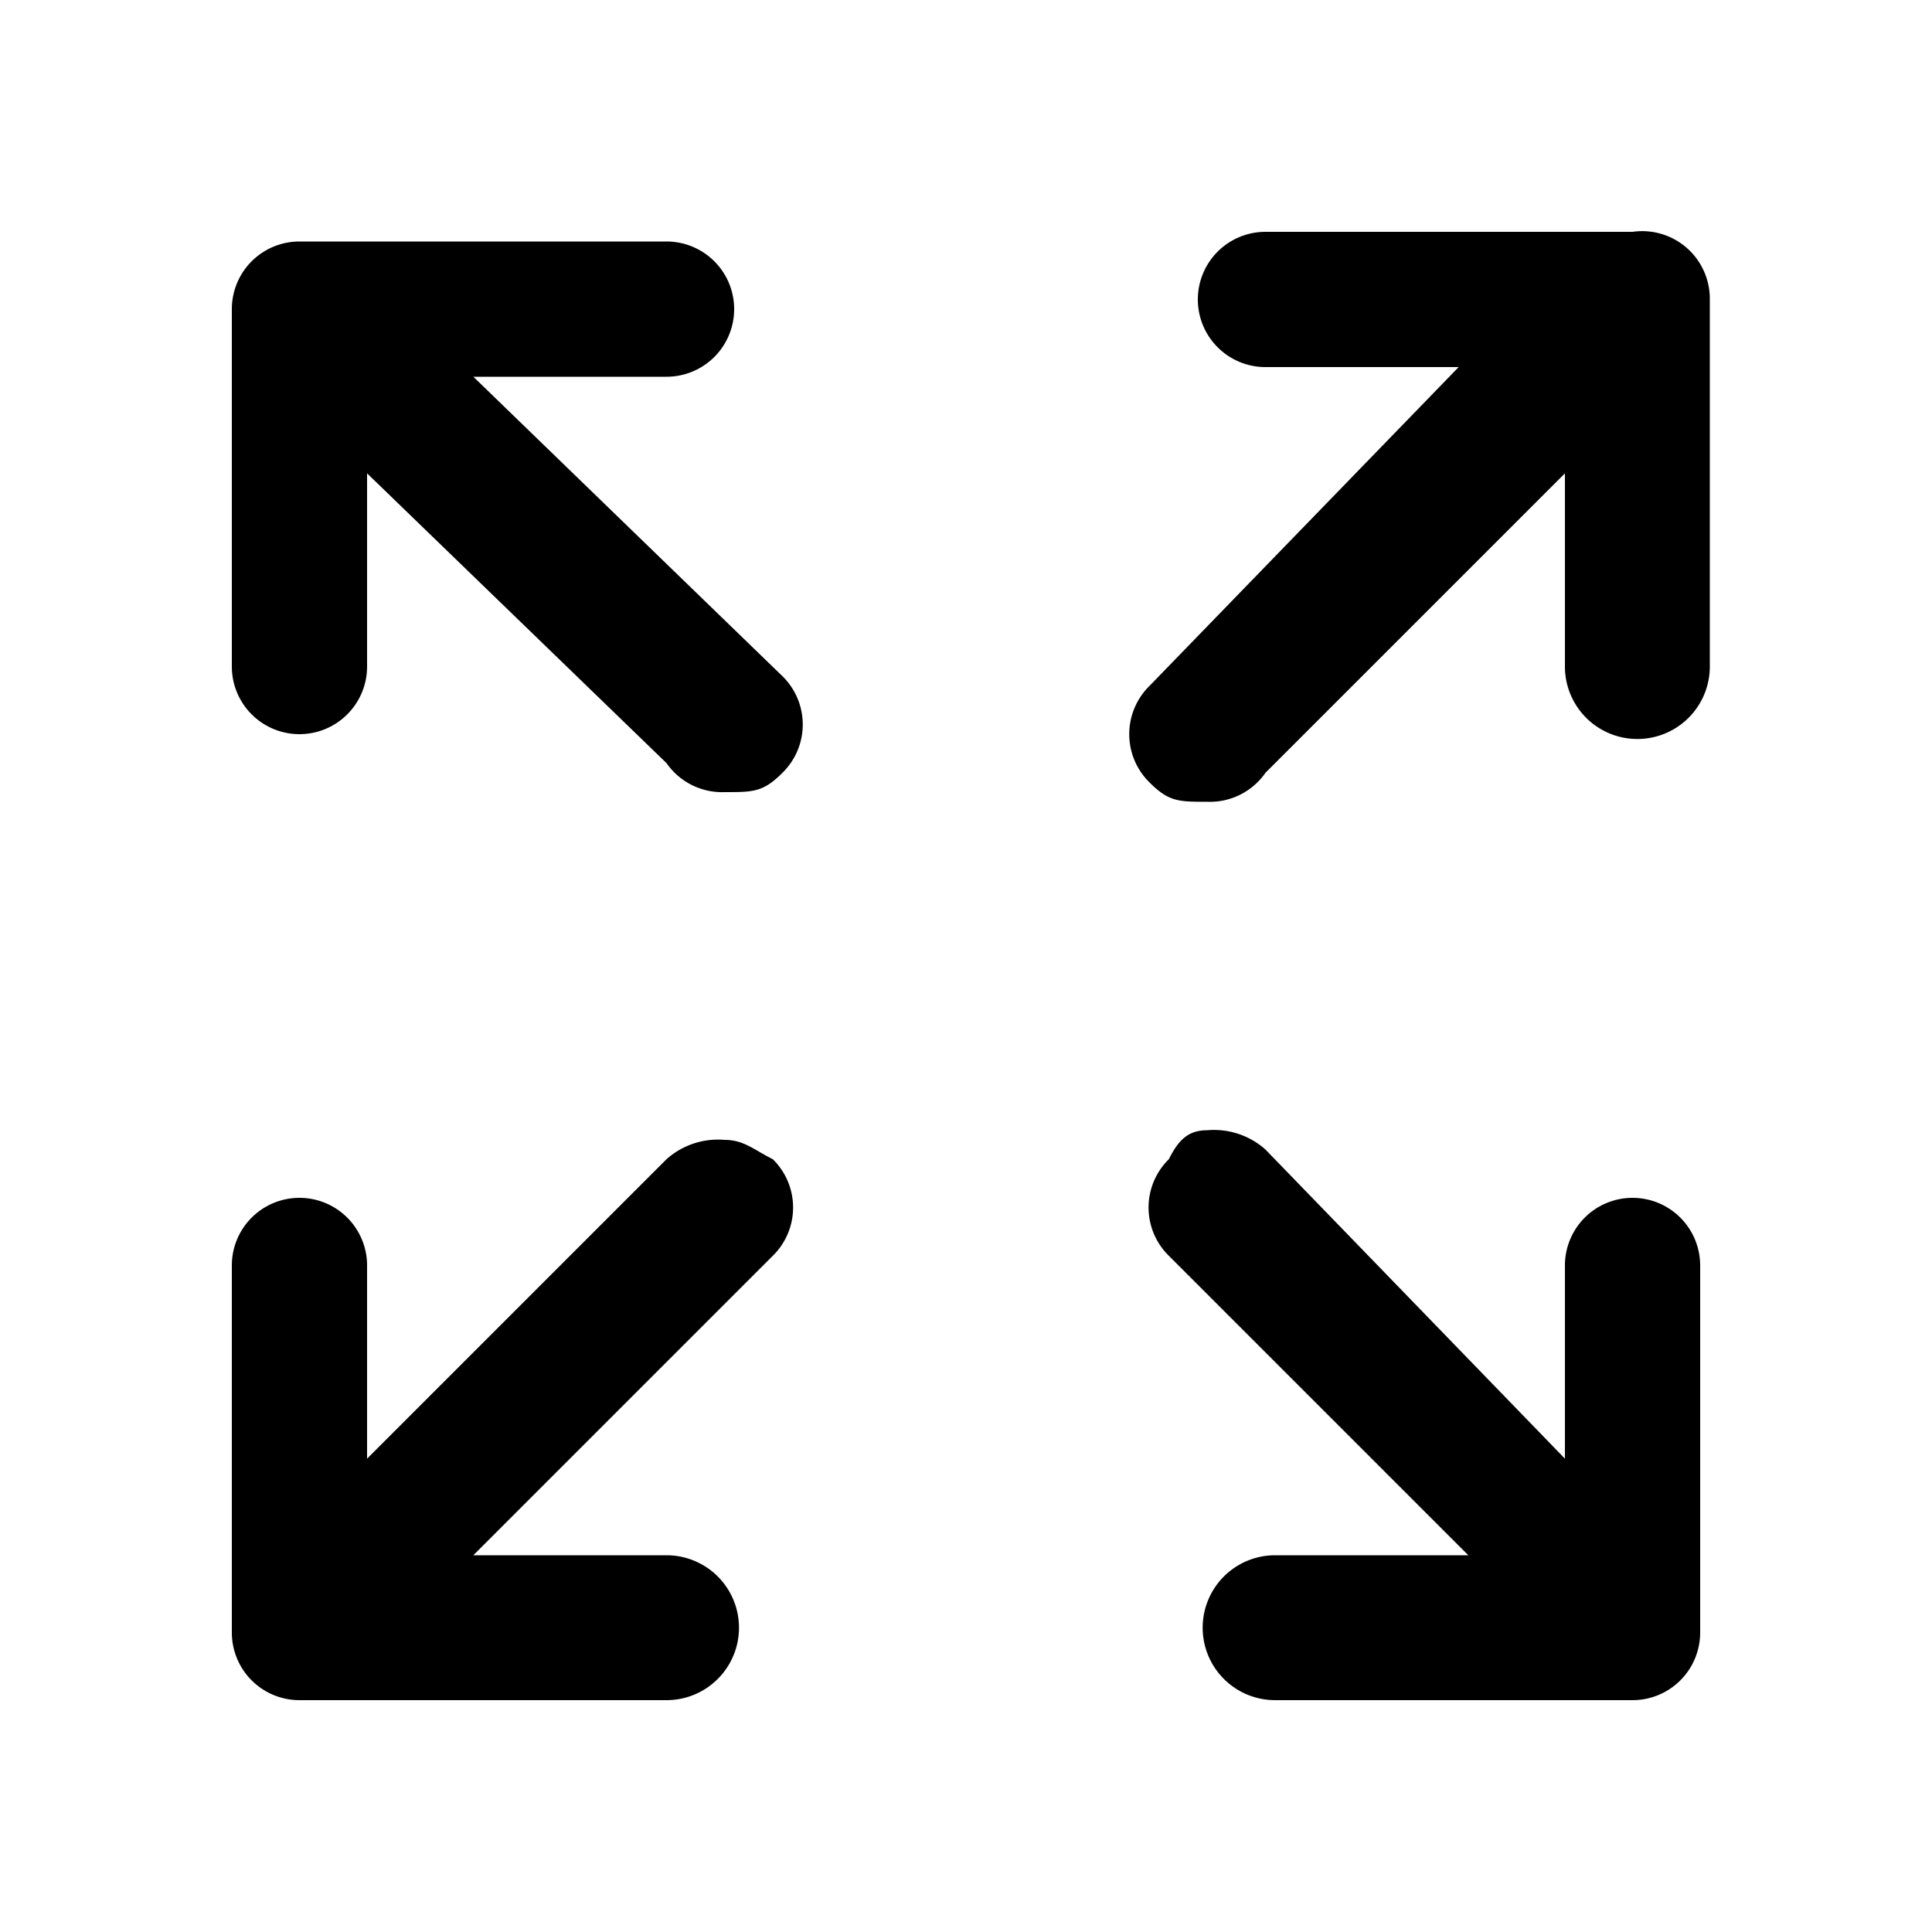<svg id="Layer_1" data-name="Layer 1" xmlns="http://www.w3.org/2000/svg" width="20" height="20" viewBox="0 0 20 20"><title>fullscreen</title><path d="M7.5,11.8a.8.8,0,0,0-.6.2L3.8,15.1v-2a.7.7,0,0,0-.7-.7.7.7,0,0,0-.7.7v3.8a.7.7,0,0,0,.7.7H6.9a.7.7,0,0,0,0-1.5h-2l3.1-3.1a.7.7,0,0,0,0-1C7.8,11.9,7.7,11.8,7.5,11.8Z"/><path d="M16.9,2.4H13.1a.7.7,0,0,0-.7.7.7.7,0,0,0,.7.7h2L11.9,7.1a.7.7,0,0,0,0,1c.2.2.3.2.6.2a.7.7,0,0,0,.6-.3l3.1-3.1v2a.7.7,0,1,0,1.5,0V3.1A.7.7,0,0,0,16.9,2.4Z"/><path d="M4.9,3.9h2a.7.7,0,0,0,.7-.7.7.7,0,0,0-.7-.7H3.1a.7.7,0,0,0-.7.7V6.9a.7.7,0,0,0,.7.7.7.7,0,0,0,.7-.7v-2L6.9,7.9a.7.7,0,0,0,.6.3c.3,0,.4,0,.6-.2a.7.7,0,0,0,0-1Z"/><path d="M16.9,12.4a.7.7,0,0,0-.7.7v2l-3.1-3.2a.8.8,0,0,0-.6-.2c-.2,0-.3.1-.4.3a.7.7,0,0,0,0,1l3.1,3.1h-2a.7.7,0,0,0,0,1.5h3.7a.7.7,0,0,0,.7-.7V13.1A.7.7,0,0,0,16.9,12.4Z"/></svg>